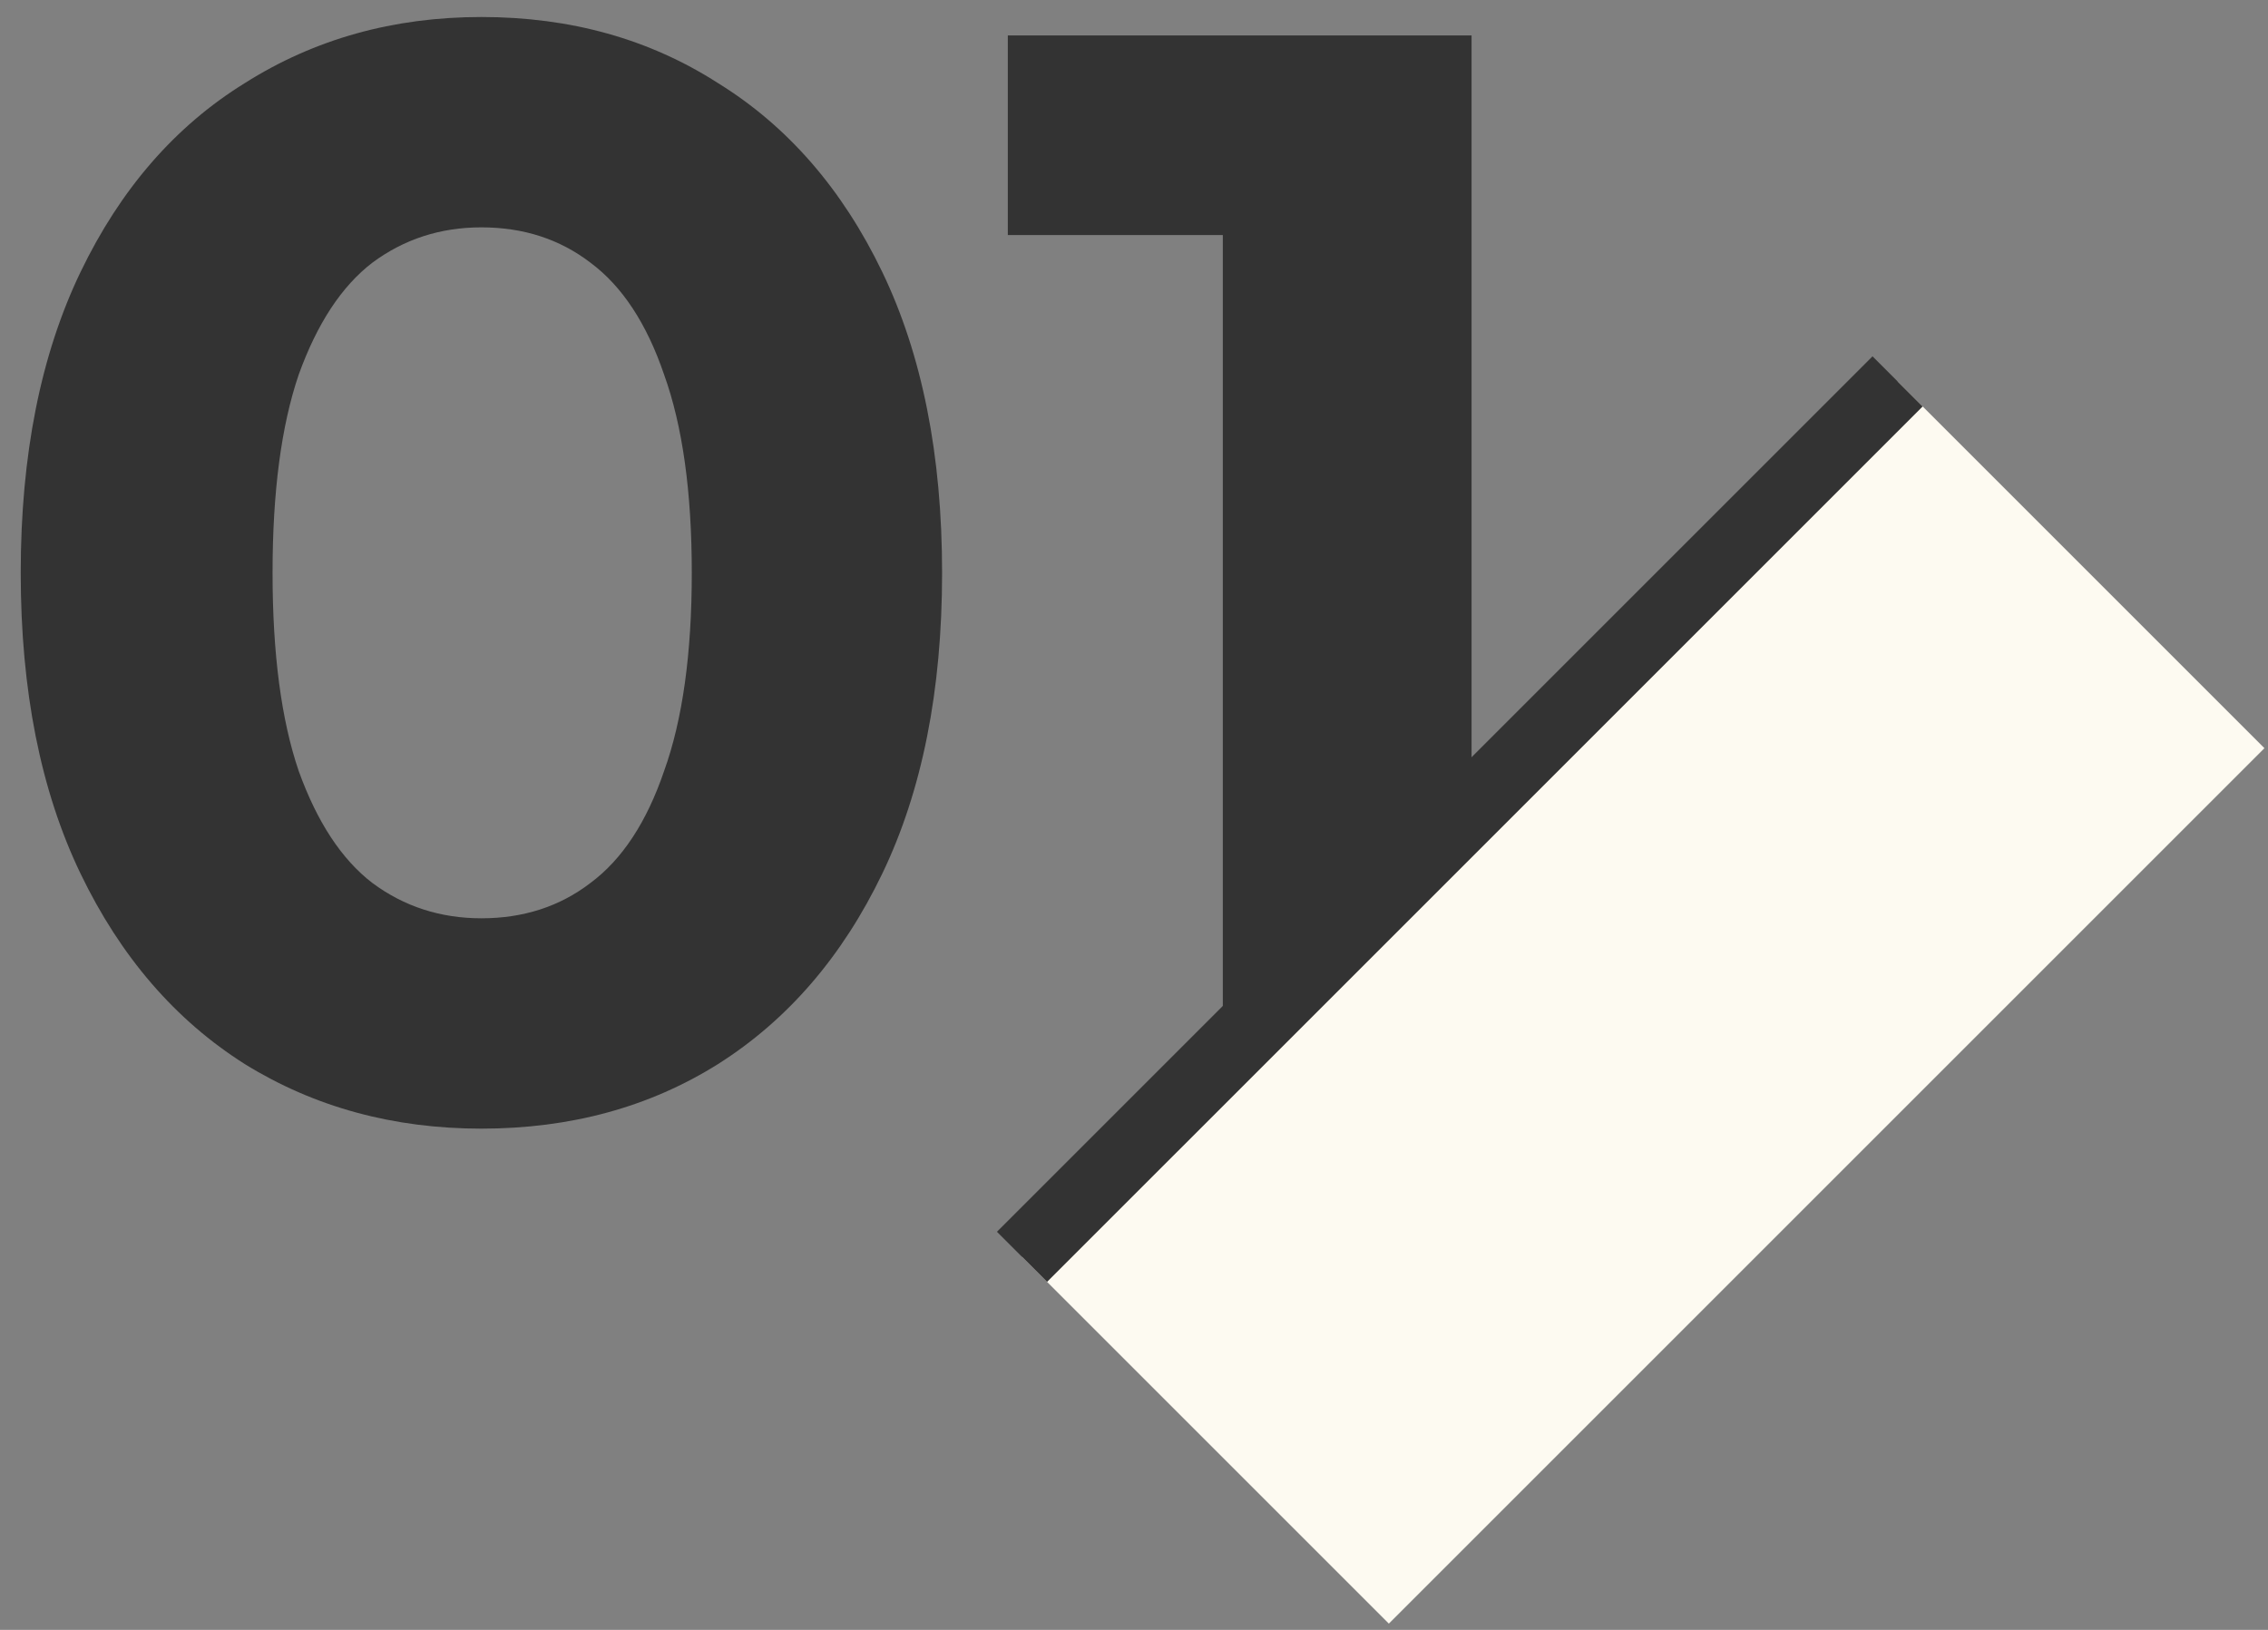 <svg width="96" height="69" viewBox="0 0 96 69" fill="none" xmlns="http://www.w3.org/2000/svg">
<rect x="0" y="0" width="96" height="69" fill="#808080" stroke="none"/>
<path d="M51.759 47V5.4L56.309 9.95H42.659V1.5H62.289V47H51.759Z" fill="#333333"/>
<path d="M20.377 47.78C16.65 47.78 13.313 46.87 10.367 45.05C7.42 43.187 5.102 40.5 3.412 36.99C1.722 33.48 0.877 29.233 0.877 24.25C0.877 19.267 1.722 15.02 3.412 11.51C5.102 8 7.42 5.335 10.367 3.515C13.313 1.652 16.65 0.72 20.377 0.72C24.147 0.72 27.483 1.652 30.387 3.515C33.333 5.335 35.652 8 37.342 11.51C39.032 15.02 39.877 19.267 39.877 24.25C39.877 29.233 39.032 33.48 37.342 36.99C35.652 40.5 33.333 43.187 30.387 45.05C27.483 46.87 24.147 47.78 20.377 47.78ZM20.377 38.875C22.153 38.875 23.692 38.377 24.992 37.38C26.335 36.383 27.375 34.802 28.112 32.635C28.892 30.468 29.282 27.673 29.282 24.25C29.282 20.827 28.892 18.032 28.112 15.865C27.375 13.698 26.335 12.117 24.992 11.12C23.692 10.123 22.153 9.625 20.377 9.625C18.643 9.625 17.105 10.123 15.762 11.12C14.462 12.117 13.422 13.698 12.642 15.865C11.905 18.032 11.537 20.827 11.537 24.25C11.537 27.673 11.905 30.468 12.642 32.635C13.422 34.802 14.462 36.383 15.762 37.38C17.105 38.377 18.643 38.875 20.377 38.875Z" fill="#333333"/>
<path d="M80.321 16.146L95.849 31.674L58.787 68.735L43.26 53.208L80.321 16.146Z" fill="#FDFAF1"/>
<path d="M81.382 17.207L44.32 54.268L42.199 52.147L79.26 15.085L81.382 17.207Z" fill="#333333"/>
</svg>
